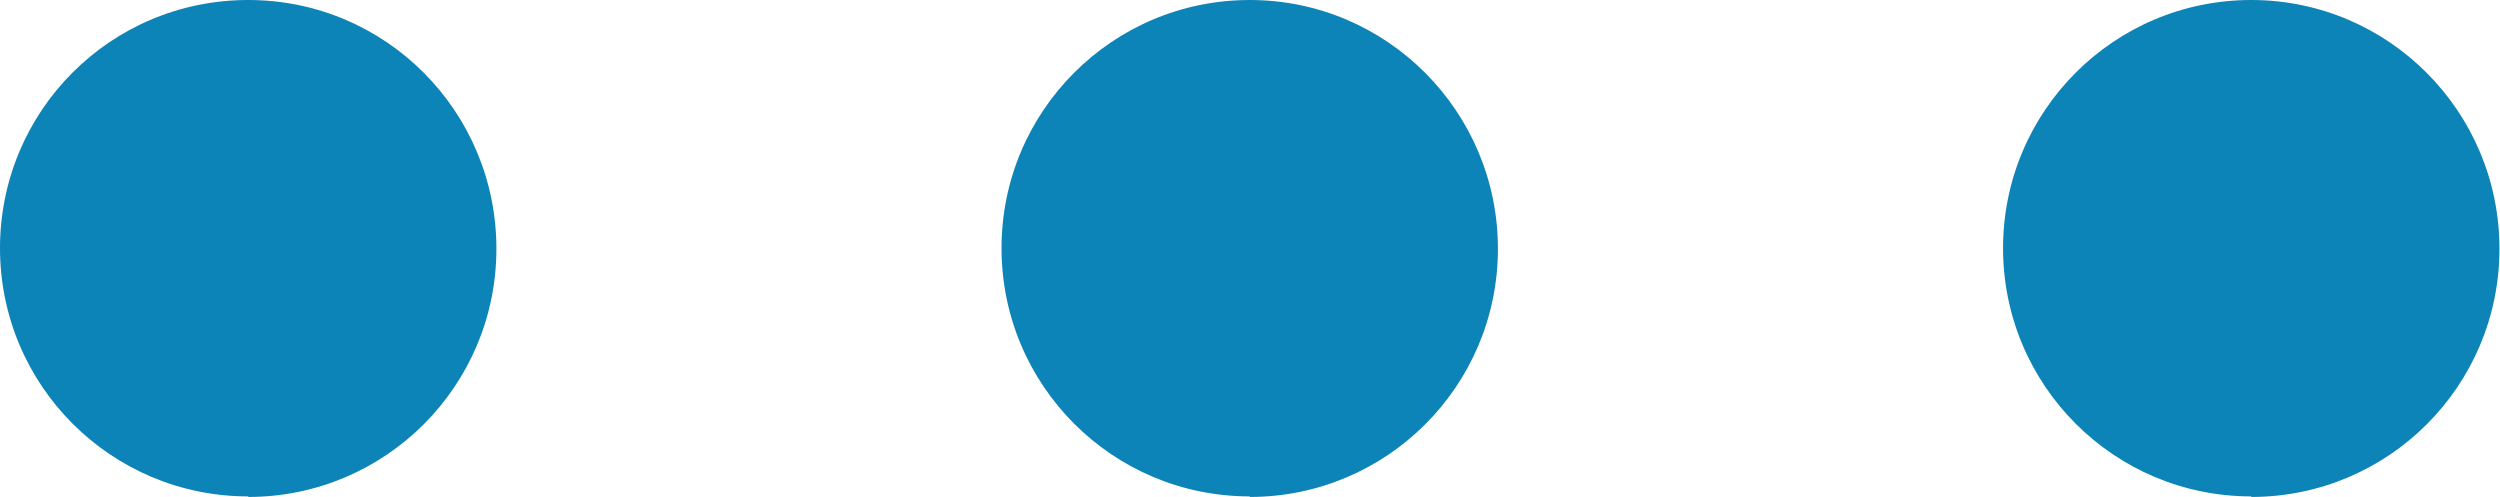 <?xml version="1.0" encoding="UTF-8"?>
<svg id="Layer_2" data-name="Layer 2" xmlns="http://www.w3.org/2000/svg" xmlns:xlink="http://www.w3.org/1999/xlink" viewBox="0 0 459.3 91.3">
  <defs>
    <style>
      .cls-1 {
        fill: none;
      }

      .cls-2 {
        clip-path: url(#clippath);
      }

      .cls-3 {
        fill: #0d84b8;
      }
    </style>
    <clipPath id="clippath">
      <rect class="cls-1" width="459.3" height="91.3"/>
    </clipPath>
  </defs>
  <g id="Layer_1-2" data-name="Layer 1">
    <g class="cls-2">
      <path class="cls-3" d="M45.6,91.3c25.2,0,45.6-20.4,45.6-45.6S70.9,0,45.6,0,0,20.4,0,45.6s20.4,45.6,45.6,45.6"/>
      <path class="cls-3" d="M229.6,91.3c25.2,0,45.6-20.4,45.6-45.6S254.8,0,229.6,0s-45.6,20.4-45.6,45.6,20.4,45.6,45.6,45.6"/>
      <path class="cls-3" d="M413.6,91.3c25.2,0,45.6-20.4,45.6-45.6S438.8,0,413.6,0s-45.6,20.4-45.6,45.6,20.4,45.6,45.6,45.6"/>
    </g>
  </g>
</svg>
